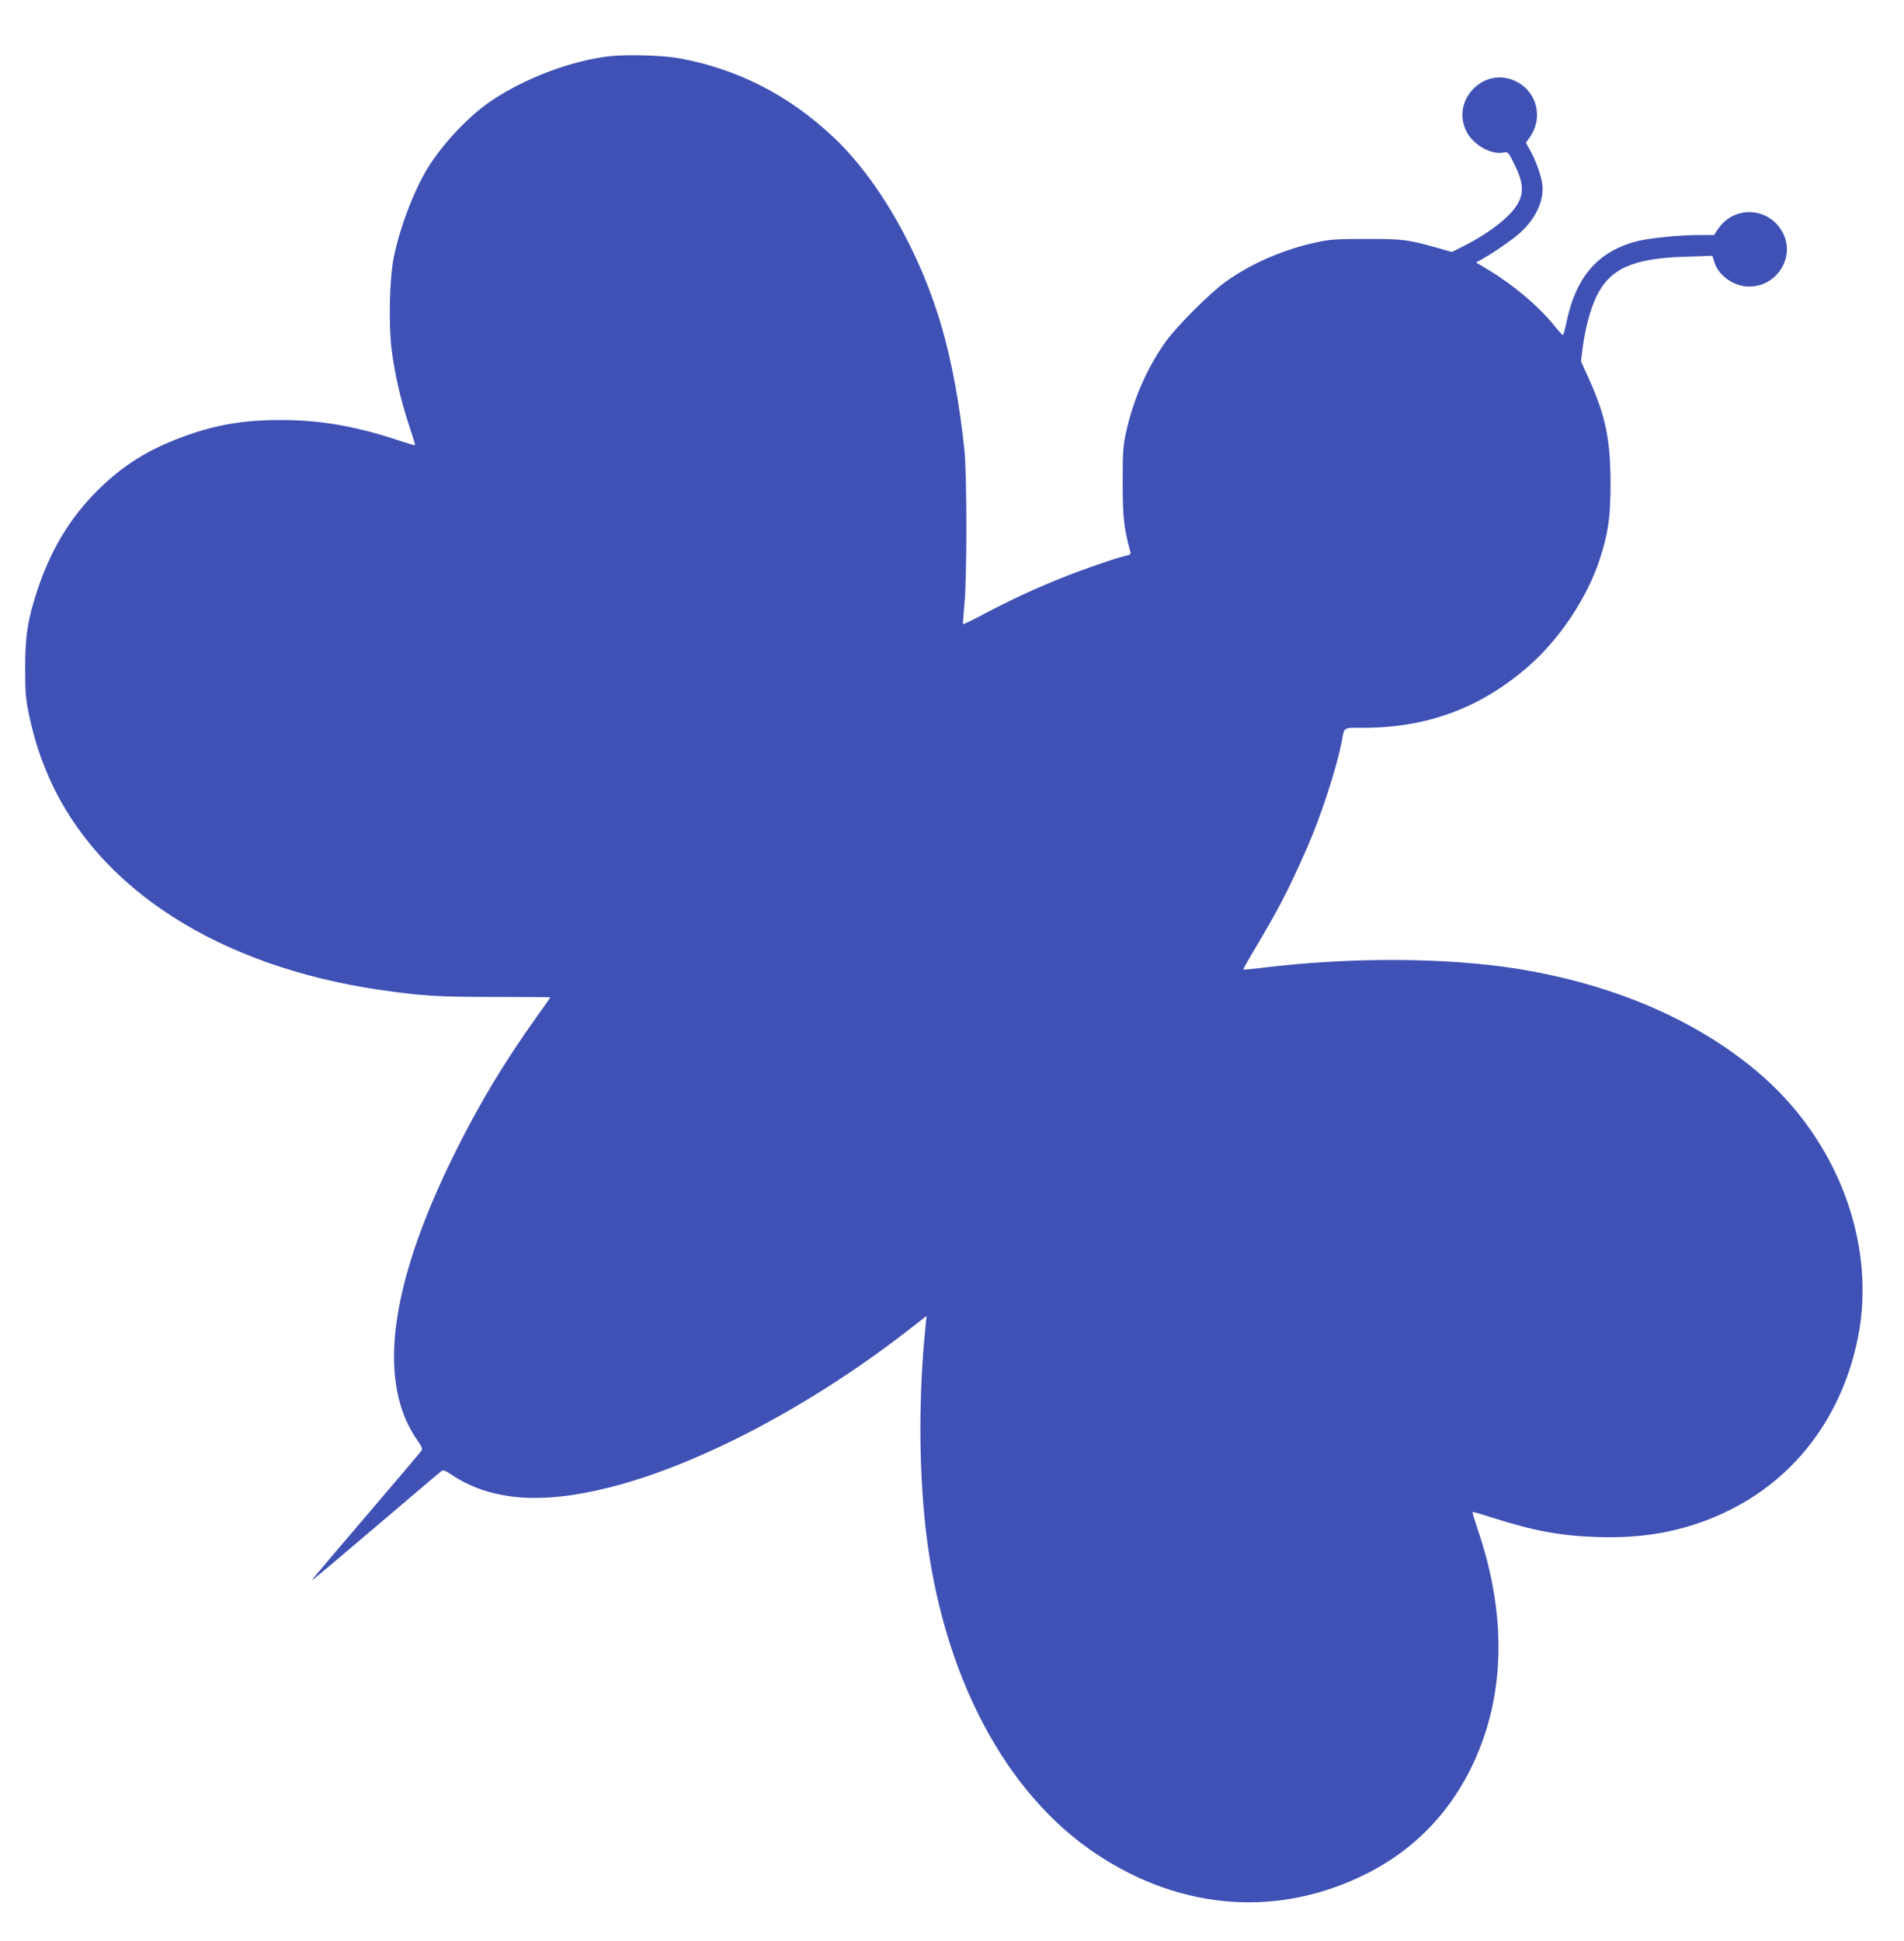 <?xml version="1.0" standalone="no"?>
<!DOCTYPE svg PUBLIC "-//W3C//DTD SVG 20010904//EN"
 "http://www.w3.org/TR/2001/REC-SVG-20010904/DTD/svg10.dtd">
<svg version="1.0" xmlns="http://www.w3.org/2000/svg"
 width="1256pt" height="1280pt" viewBox="0 0 1256 1280"
 preserveAspectRatio="xMidYMid meet">
<g transform="translate(0,1280) scale(0.1,-0.1)"
fill="#3f51b5" stroke="none">
<path d="M4021 12429 c-246 -28 -548 -140 -770 -287 -154 -101 -334 -292 -435
-459 -88 -148 -175 -375 -216 -568 -31 -143 -38 -453 -16 -625 22 -168 59
-326 112 -488 25 -74 44 -136 42 -138 -2 -2 -64 16 -138 41 -268 87 -497 125
-749 125 -250 0 -438 -33 -656 -115 -229 -86 -389 -188 -556 -354 -178 -178
-305 -389 -392 -652 -63 -188 -82 -308 -81 -519 0 -160 4 -202 27 -311 32
-150 70 -269 129 -404 325 -738 1121 -1248 2188 -1404 272 -39 378 -46 753
-46 202 0 367 -1 367 -3 0 -2 -38 -56 -84 -120 -220 -307 -388 -587 -551 -917
-429 -869 -510 -1507 -239 -1888 22 -30 32 -53 27 -61 -5 -8 -163 -195 -353
-417 -190 -222 -352 -413 -360 -424 -14 -19 -14 -19 5 -4 37 29 139 115 480
405 187 159 347 295 356 301 12 10 23 6 60 -18 259 -176 594 -204 1049 -89
581 146 1312 529 1949 1020 l143 111 -6 -63 c-46 -443 -46 -926 0 -1338 109
-962 523 -1750 1133 -2152 561 -370 1199 -415 1776 -125 355 178 614 471 758
857 158 424 149 908 -28 1422 -19 56 -33 103 -31 106 2 2 62 -15 133 -38 273
-87 446 -119 689 -127 271 -9 499 26 724 112 523 199 880 631 996 1202 125
622 -136 1313 -666 1757 -407 342 -944 572 -1570 675 -477 77 -1112 80 -1705
7 -60 -7 -112 -12 -114 -10 -1 1 26 51 62 111 171 287 232 403 360 693 89 203
194 523 227 695 20 104 6 95 143 95 422 0 774 131 1088 404 208 181 391 456
473 711 56 175 70 274 70 495 0 287 -32 445 -140 686 l-55 121 11 86 c15 122
52 262 91 342 90 184 240 251 585 262 l180 6 12 -39 c27 -92 129 -164 231
-164 189 0 310 205 216 365 -94 162 -319 169 -422 14 l-26 -39 -87 0 c-138 0
-331 -19 -417 -40 -265 -67 -411 -238 -473 -552 -8 -38 -17 -68 -20 -68 -4 0
-30 29 -59 65 -102 126 -268 266 -431 364 l-83 50 33 18 c74 40 208 133 256
176 106 96 162 217 148 322 -8 59 -43 157 -81 225 l-27 48 27 39 c90 130 44
303 -98 369 -208 97 -425 -128 -321 -334 45 -88 163 -155 246 -138 28 5 31 2
70 -78 57 -114 64 -183 24 -256 -47 -87 -188 -197 -363 -285 l-73 -37 -92 26
c-199 56 -227 60 -471 60 -203 0 -242 -3 -334 -23 -216 -47 -425 -138 -594
-258 -105 -75 -325 -295 -400 -400 -121 -171 -212 -379 -259 -596 -20 -89 -22
-131 -22 -332 0 -227 8 -300 50 -452 5 -18 0 -22 -27 -28 -65 -14 -296 -94
-434 -150 -172 -69 -339 -147 -509 -237 -71 -38 -131 -67 -133 -64 -2 2 2 62
9 132 17 174 17 847 0 1014 -32 304 -81 575 -148 807 -142 496 -419 981 -721
1263 -296 276 -630 446 -1015 516 -104 19 -346 26 -457 13z"/>
</g>
</svg>
